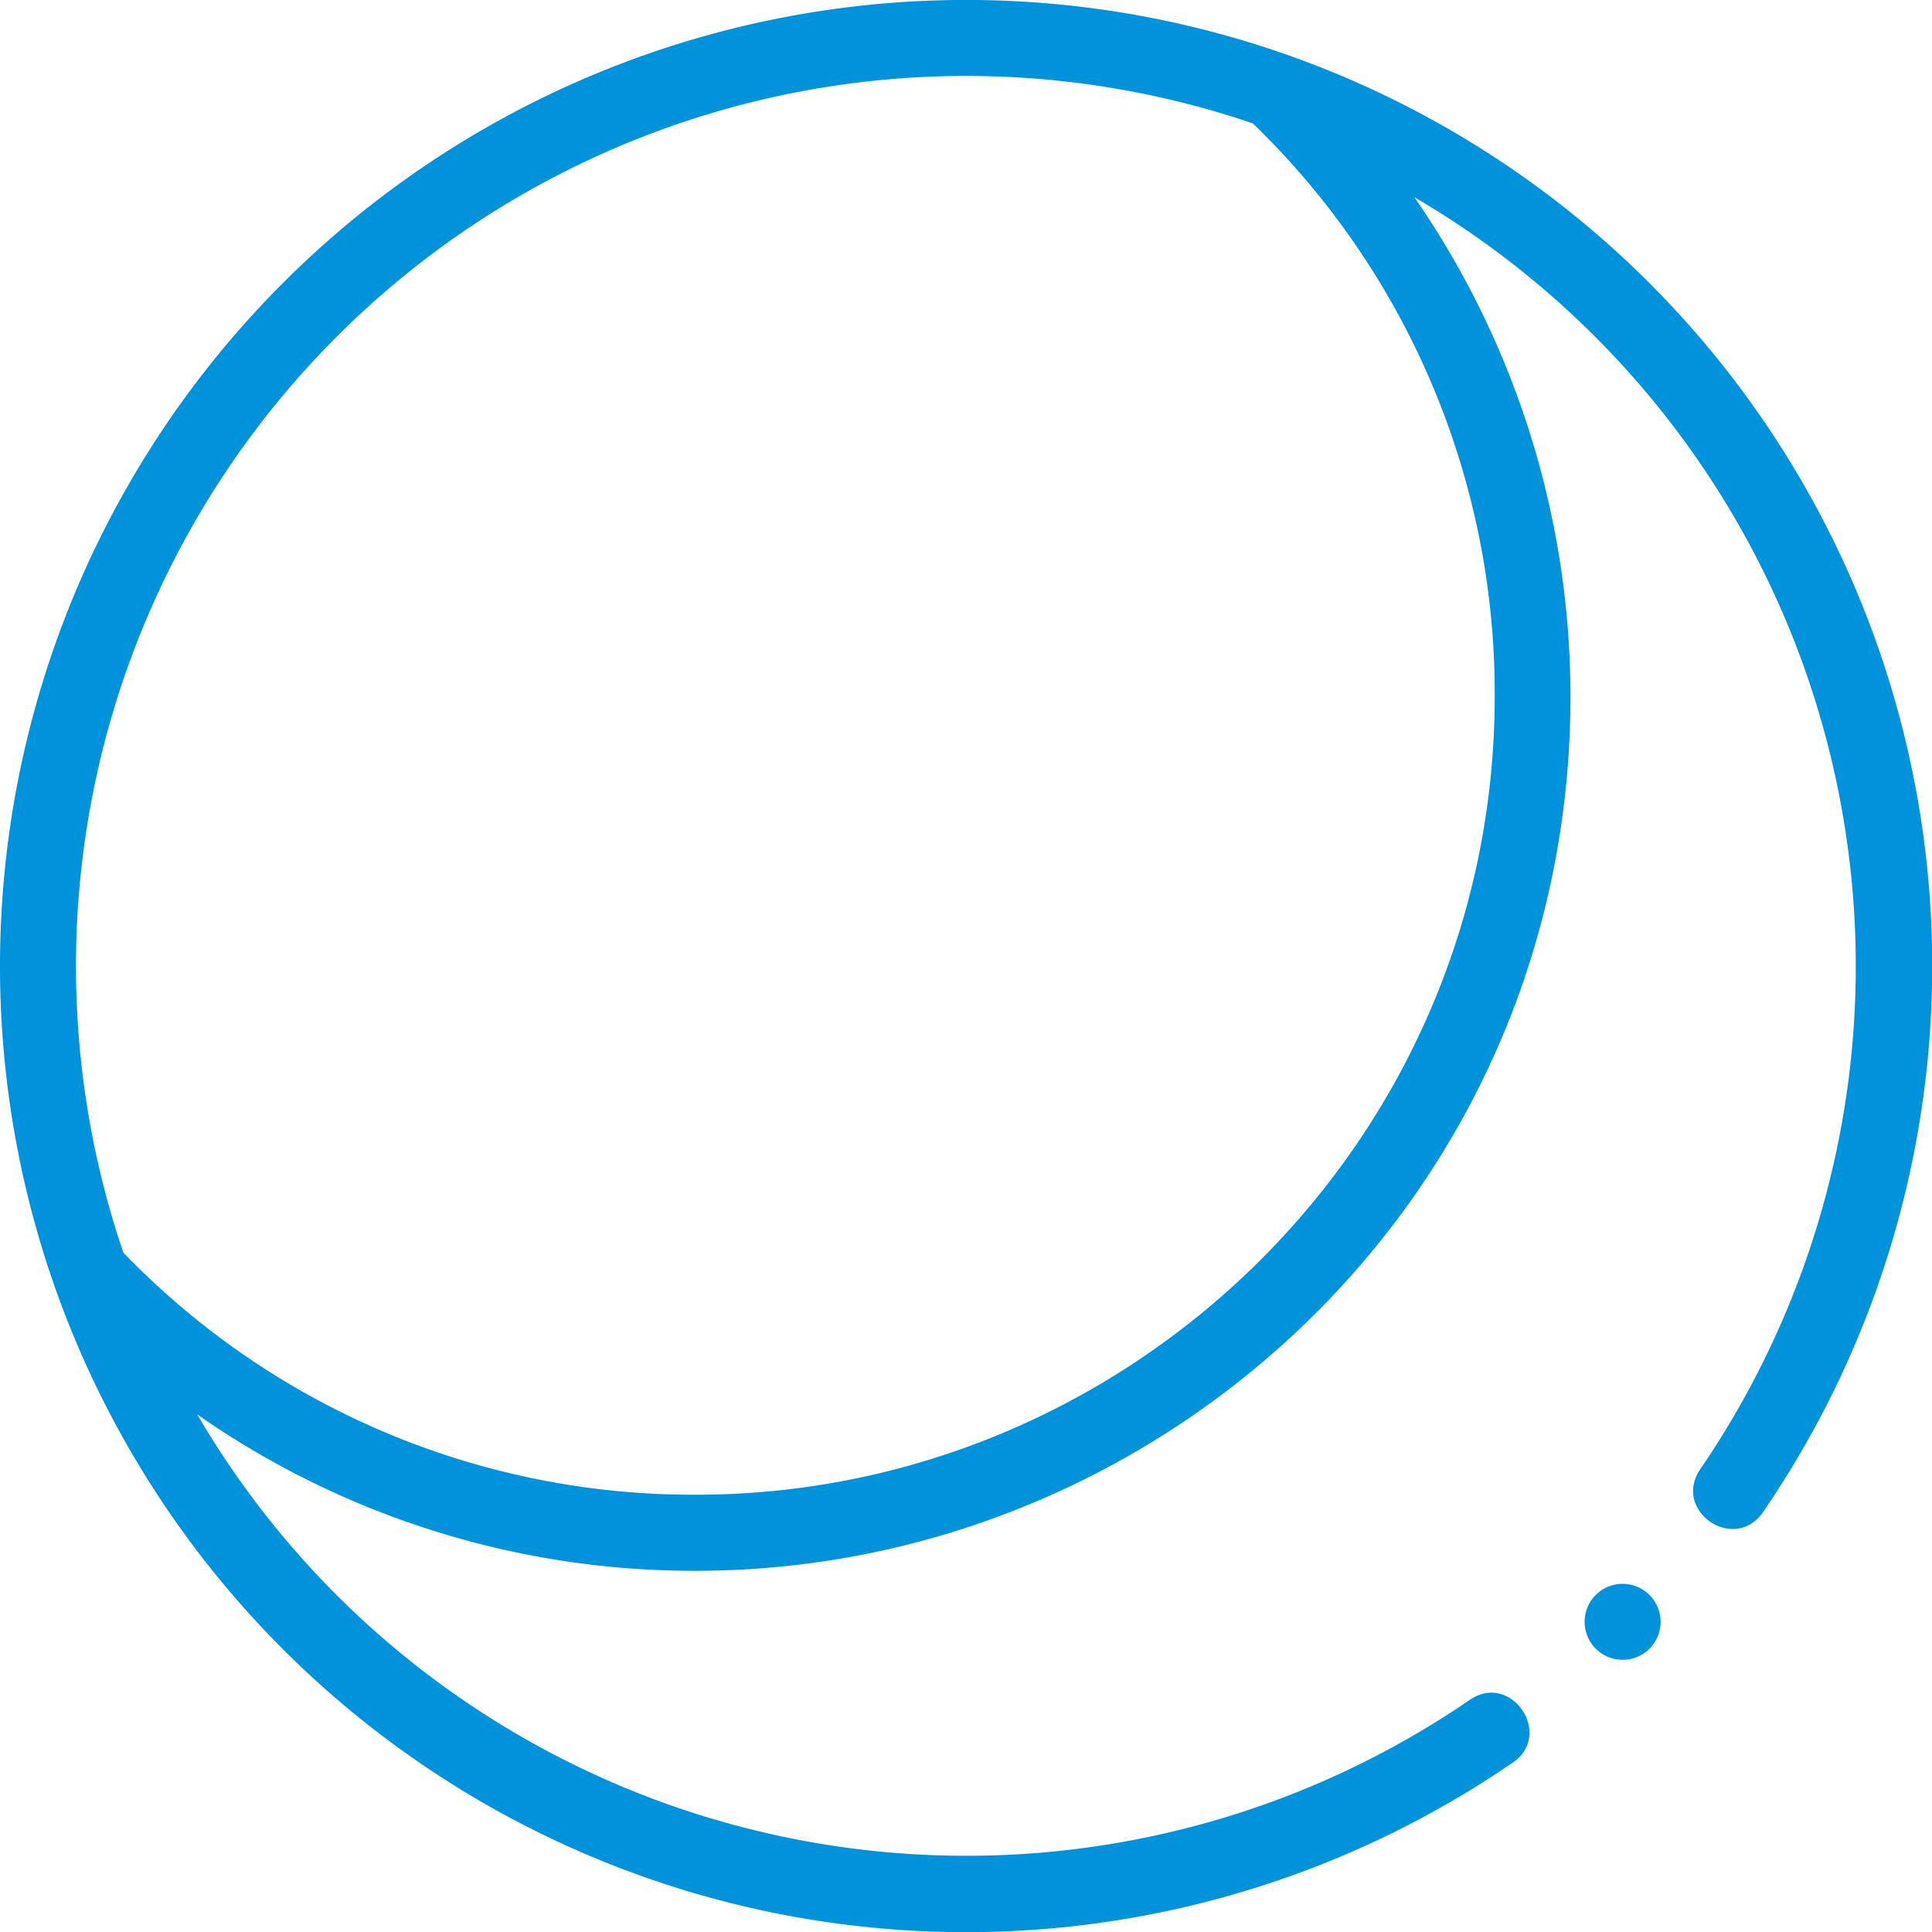 <svg xmlns="http://www.w3.org/2000/svg" viewBox="0 0 195.33 195.33"><defs><style>.cls-1{fill:#0092db;}</style></defs><g id="Warstwa_2" data-name="Warstwa 2"><g id="Warstwa_2-2" data-name="Warstwa 2"><path class="cls-1" d="M166.77,161.26a3.84,3.84,0,1,1-5.44,0A3.84,3.84,0,0,1,166.77,161.26ZM28.61,28.61A97.67,97.67,0,0,1,178.26,152.86c-2.91,4.23-9.24-.12-6.34-4.35h0A90.06,90.06,0,0,0,143,19.94l.11.16a88.81,88.81,0,0,1,15.67,50.27c0,50.38-41.13,88.44-88.44,88.44h0A87.64,87.64,0,0,1,19.94,143,90.06,90.06,0,0,0,148.6,171.86h0c4.15-2.86,8.51,3.47,4.36,6.33A97.67,97.67,0,0,1,28.61,28.61ZM70.37,151.12c43.83,0,80.75-35.68,80.75-80.75a80.15,80.15,0,0,0-24.46-57.9A90,90,0,0,0,12.47,126.64,80,80,0,0,0,70.37,151.12Z"/></g></g></svg>